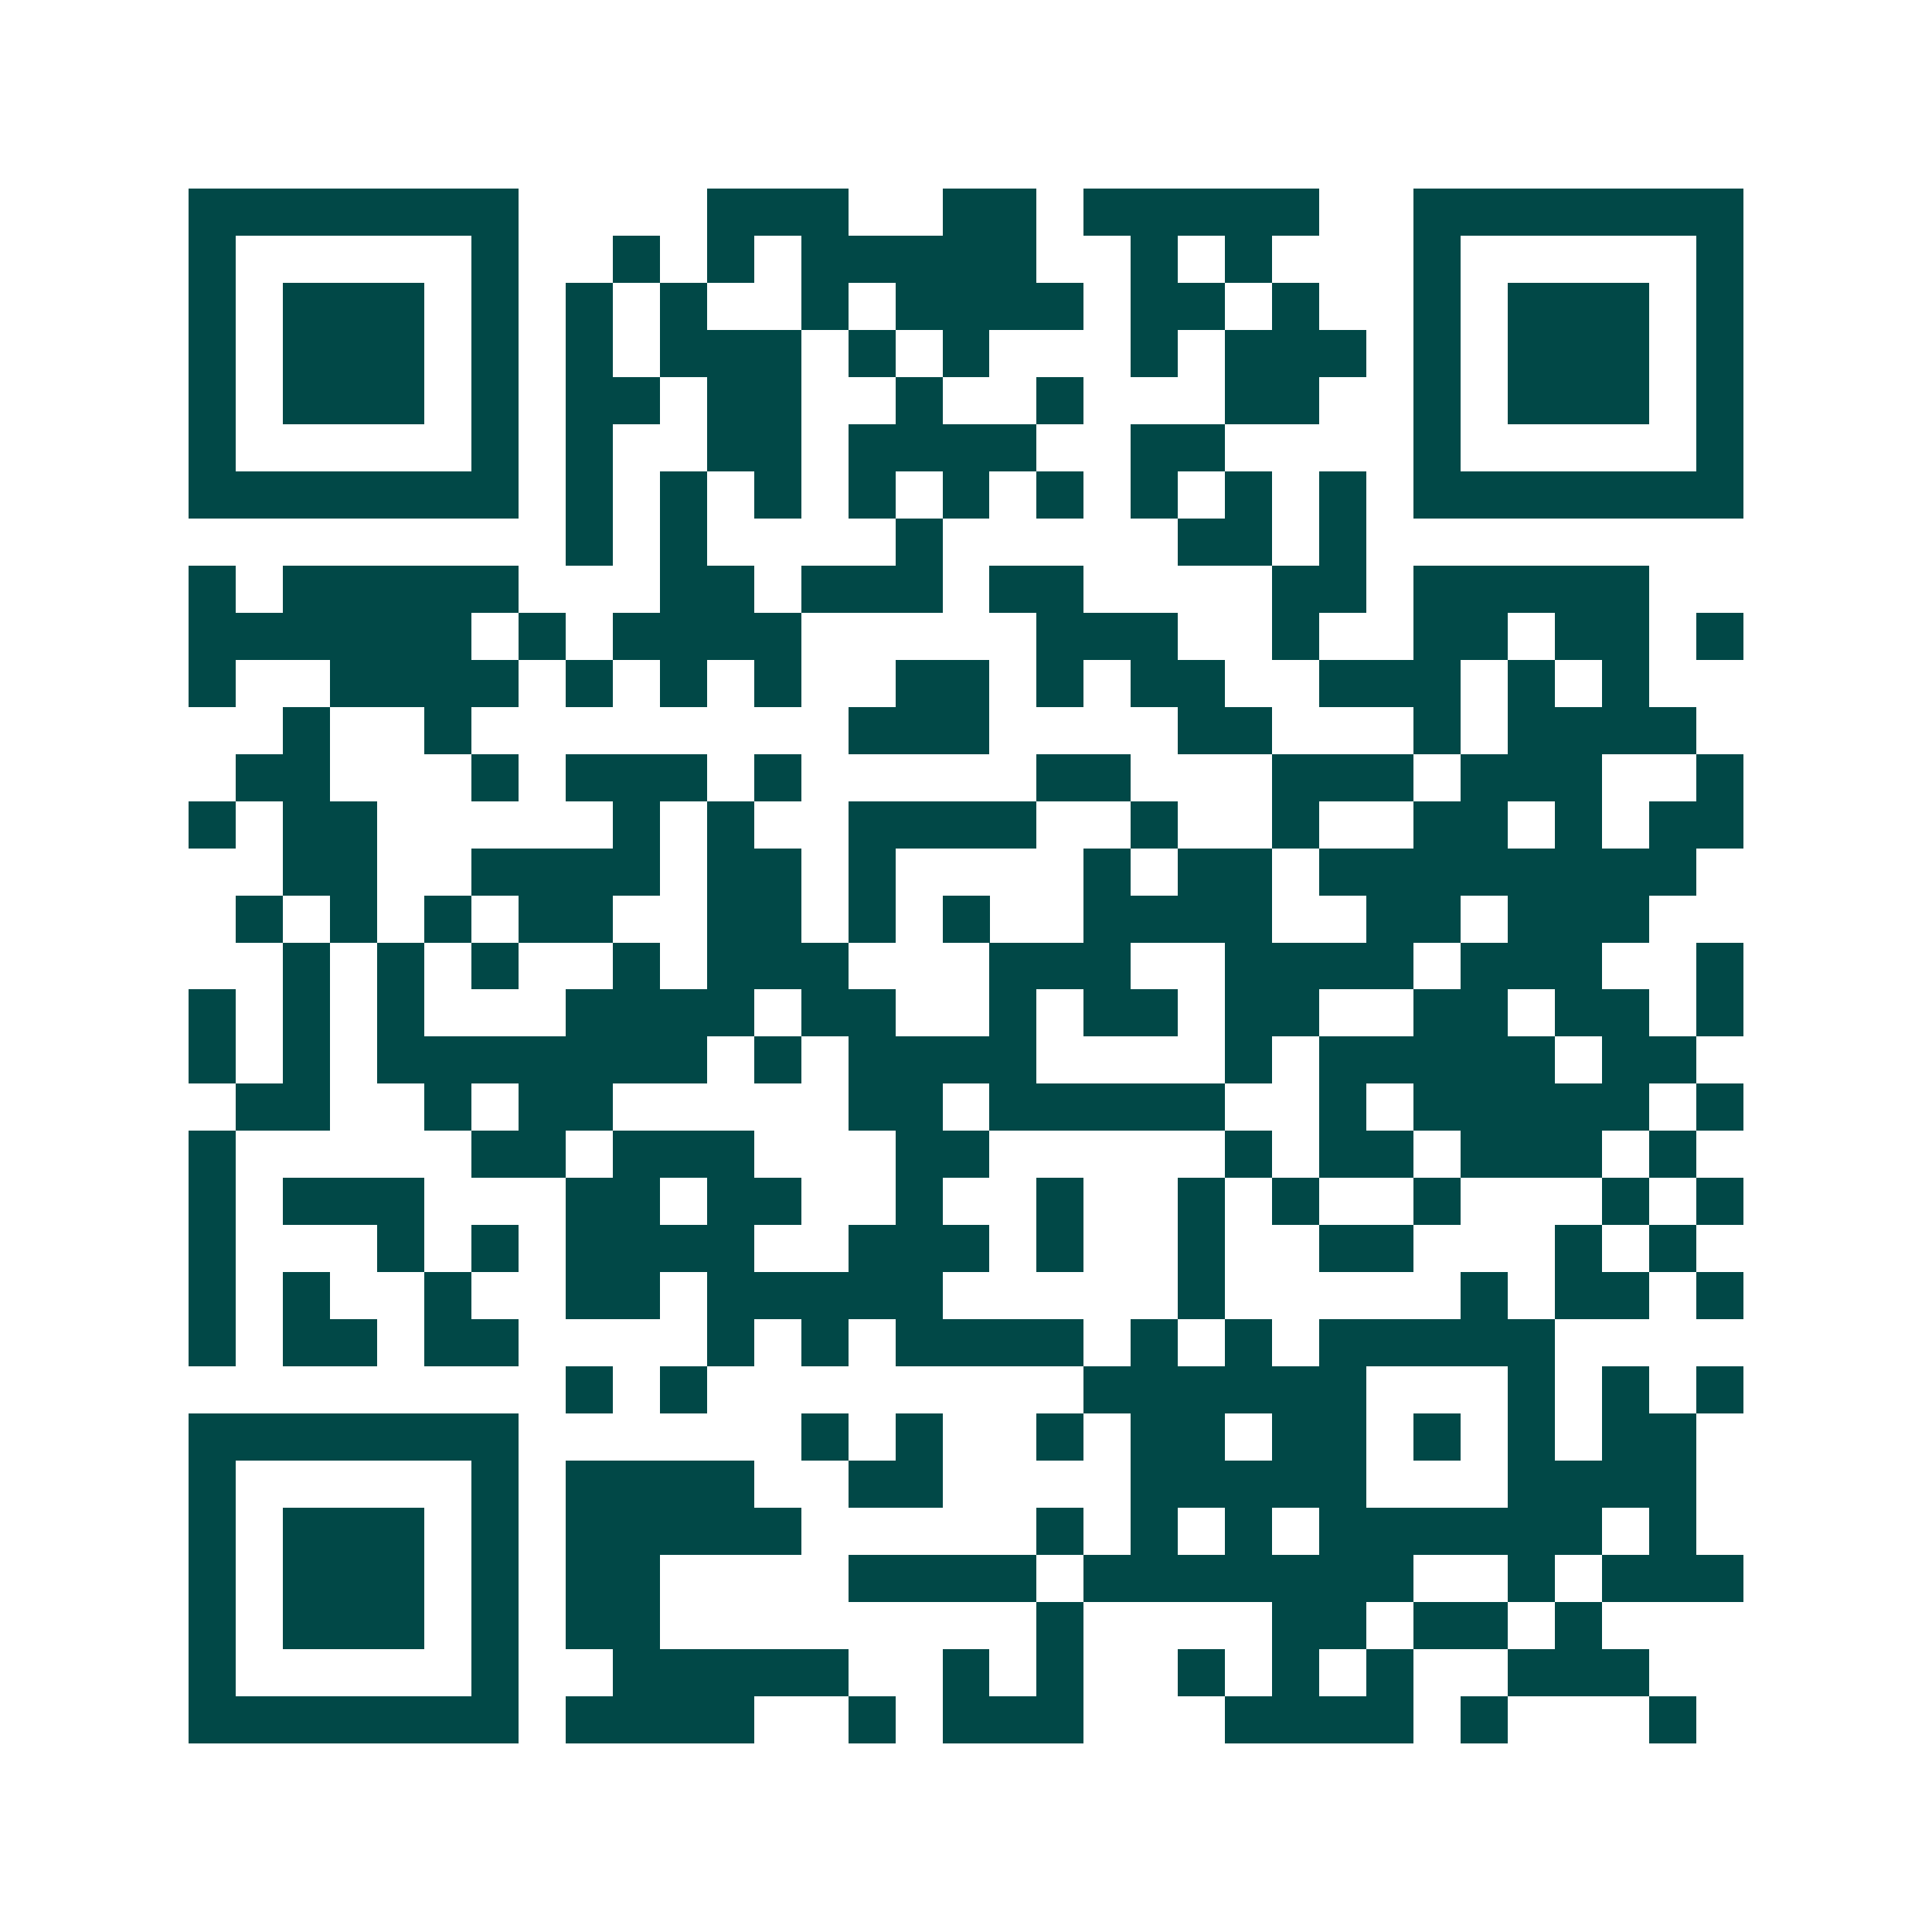 <svg xmlns="http://www.w3.org/2000/svg" width="200" height="200" viewBox="0 0 41 41" shape-rendering="crispEdges"><path fill="#ffffff" d="M0 0h41v41H0z"/><path stroke="#014847" d="M4 4.5h7m4 0h3m2 0h2m1 0h5m2 0h7M4 5.5h1m5 0h1m2 0h1m1 0h1m1 0h5m2 0h1m1 0h1m3 0h1m5 0h1M4 6.5h1m1 0h3m1 0h1m1 0h1m1 0h1m2 0h1m1 0h4m1 0h2m1 0h1m2 0h1m1 0h3m1 0h1M4 7.5h1m1 0h3m1 0h1m1 0h1m1 0h3m1 0h1m1 0h1m3 0h1m1 0h3m1 0h1m1 0h3m1 0h1M4 8.5h1m1 0h3m1 0h1m1 0h2m1 0h2m2 0h1m2 0h1m3 0h2m2 0h1m1 0h3m1 0h1M4 9.5h1m5 0h1m1 0h1m2 0h2m1 0h4m2 0h2m4 0h1m5 0h1M4 10.5h7m1 0h1m1 0h1m1 0h1m1 0h1m1 0h1m1 0h1m1 0h1m1 0h1m1 0h1m1 0h7M12 11.5h1m1 0h1m4 0h1m5 0h2m1 0h1M4 12.5h1m1 0h5m3 0h2m1 0h3m1 0h2m4 0h2m1 0h5M4 13.5h6m1 0h1m1 0h4m5 0h3m2 0h1m2 0h2m1 0h2m1 0h1M4 14.5h1m2 0h4m1 0h1m1 0h1m1 0h1m2 0h2m1 0h1m1 0h2m2 0h3m1 0h1m1 0h1M6 15.5h1m2 0h1m8 0h3m4 0h2m3 0h1m1 0h4M5 16.5h2m3 0h1m1 0h3m1 0h1m5 0h2m3 0h3m1 0h3m2 0h1M4 17.5h1m1 0h2m5 0h1m1 0h1m2 0h4m2 0h1m2 0h1m2 0h2m1 0h1m1 0h2M6 18.5h2m2 0h4m1 0h2m1 0h1m4 0h1m1 0h2m1 0h8M5 19.5h1m1 0h1m1 0h1m1 0h2m2 0h2m1 0h1m1 0h1m2 0h4m2 0h2m1 0h3M6 20.5h1m1 0h1m1 0h1m2 0h1m1 0h3m3 0h3m2 0h4m1 0h3m2 0h1M4 21.5h1m1 0h1m1 0h1m3 0h4m1 0h2m2 0h1m1 0h2m1 0h2m2 0h2m1 0h2m1 0h1M4 22.5h1m1 0h1m1 0h7m1 0h1m1 0h4m4 0h1m1 0h5m1 0h2M5 23.5h2m2 0h1m1 0h2m5 0h2m1 0h5m2 0h1m1 0h5m1 0h1M4 24.5h1m5 0h2m1 0h3m3 0h2m5 0h1m1 0h2m1 0h3m1 0h1M4 25.5h1m1 0h3m3 0h2m1 0h2m2 0h1m2 0h1m2 0h1m1 0h1m2 0h1m3 0h1m1 0h1M4 26.5h1m3 0h1m1 0h1m1 0h4m2 0h3m1 0h1m2 0h1m2 0h2m3 0h1m1 0h1M4 27.5h1m1 0h1m2 0h1m2 0h2m1 0h5m5 0h1m5 0h1m1 0h2m1 0h1M4 28.5h1m1 0h2m1 0h2m4 0h1m1 0h1m1 0h4m1 0h1m1 0h1m1 0h5M12 29.5h1m1 0h1m8 0h6m3 0h1m1 0h1m1 0h1M4 30.5h7m6 0h1m1 0h1m2 0h1m1 0h2m1 0h2m1 0h1m1 0h1m1 0h2M4 31.5h1m5 0h1m1 0h4m2 0h2m4 0h5m3 0h4M4 32.5h1m1 0h3m1 0h1m1 0h5m5 0h1m1 0h1m1 0h1m1 0h6m1 0h1M4 33.5h1m1 0h3m1 0h1m1 0h2m4 0h4m1 0h7m2 0h1m1 0h3M4 34.5h1m1 0h3m1 0h1m1 0h2m8 0h1m4 0h2m1 0h2m1 0h1M4 35.5h1m5 0h1m2 0h5m2 0h1m1 0h1m2 0h1m1 0h1m1 0h1m2 0h3M4 36.5h7m1 0h4m2 0h1m1 0h3m3 0h4m1 0h1m3 0h1"/></svg>
